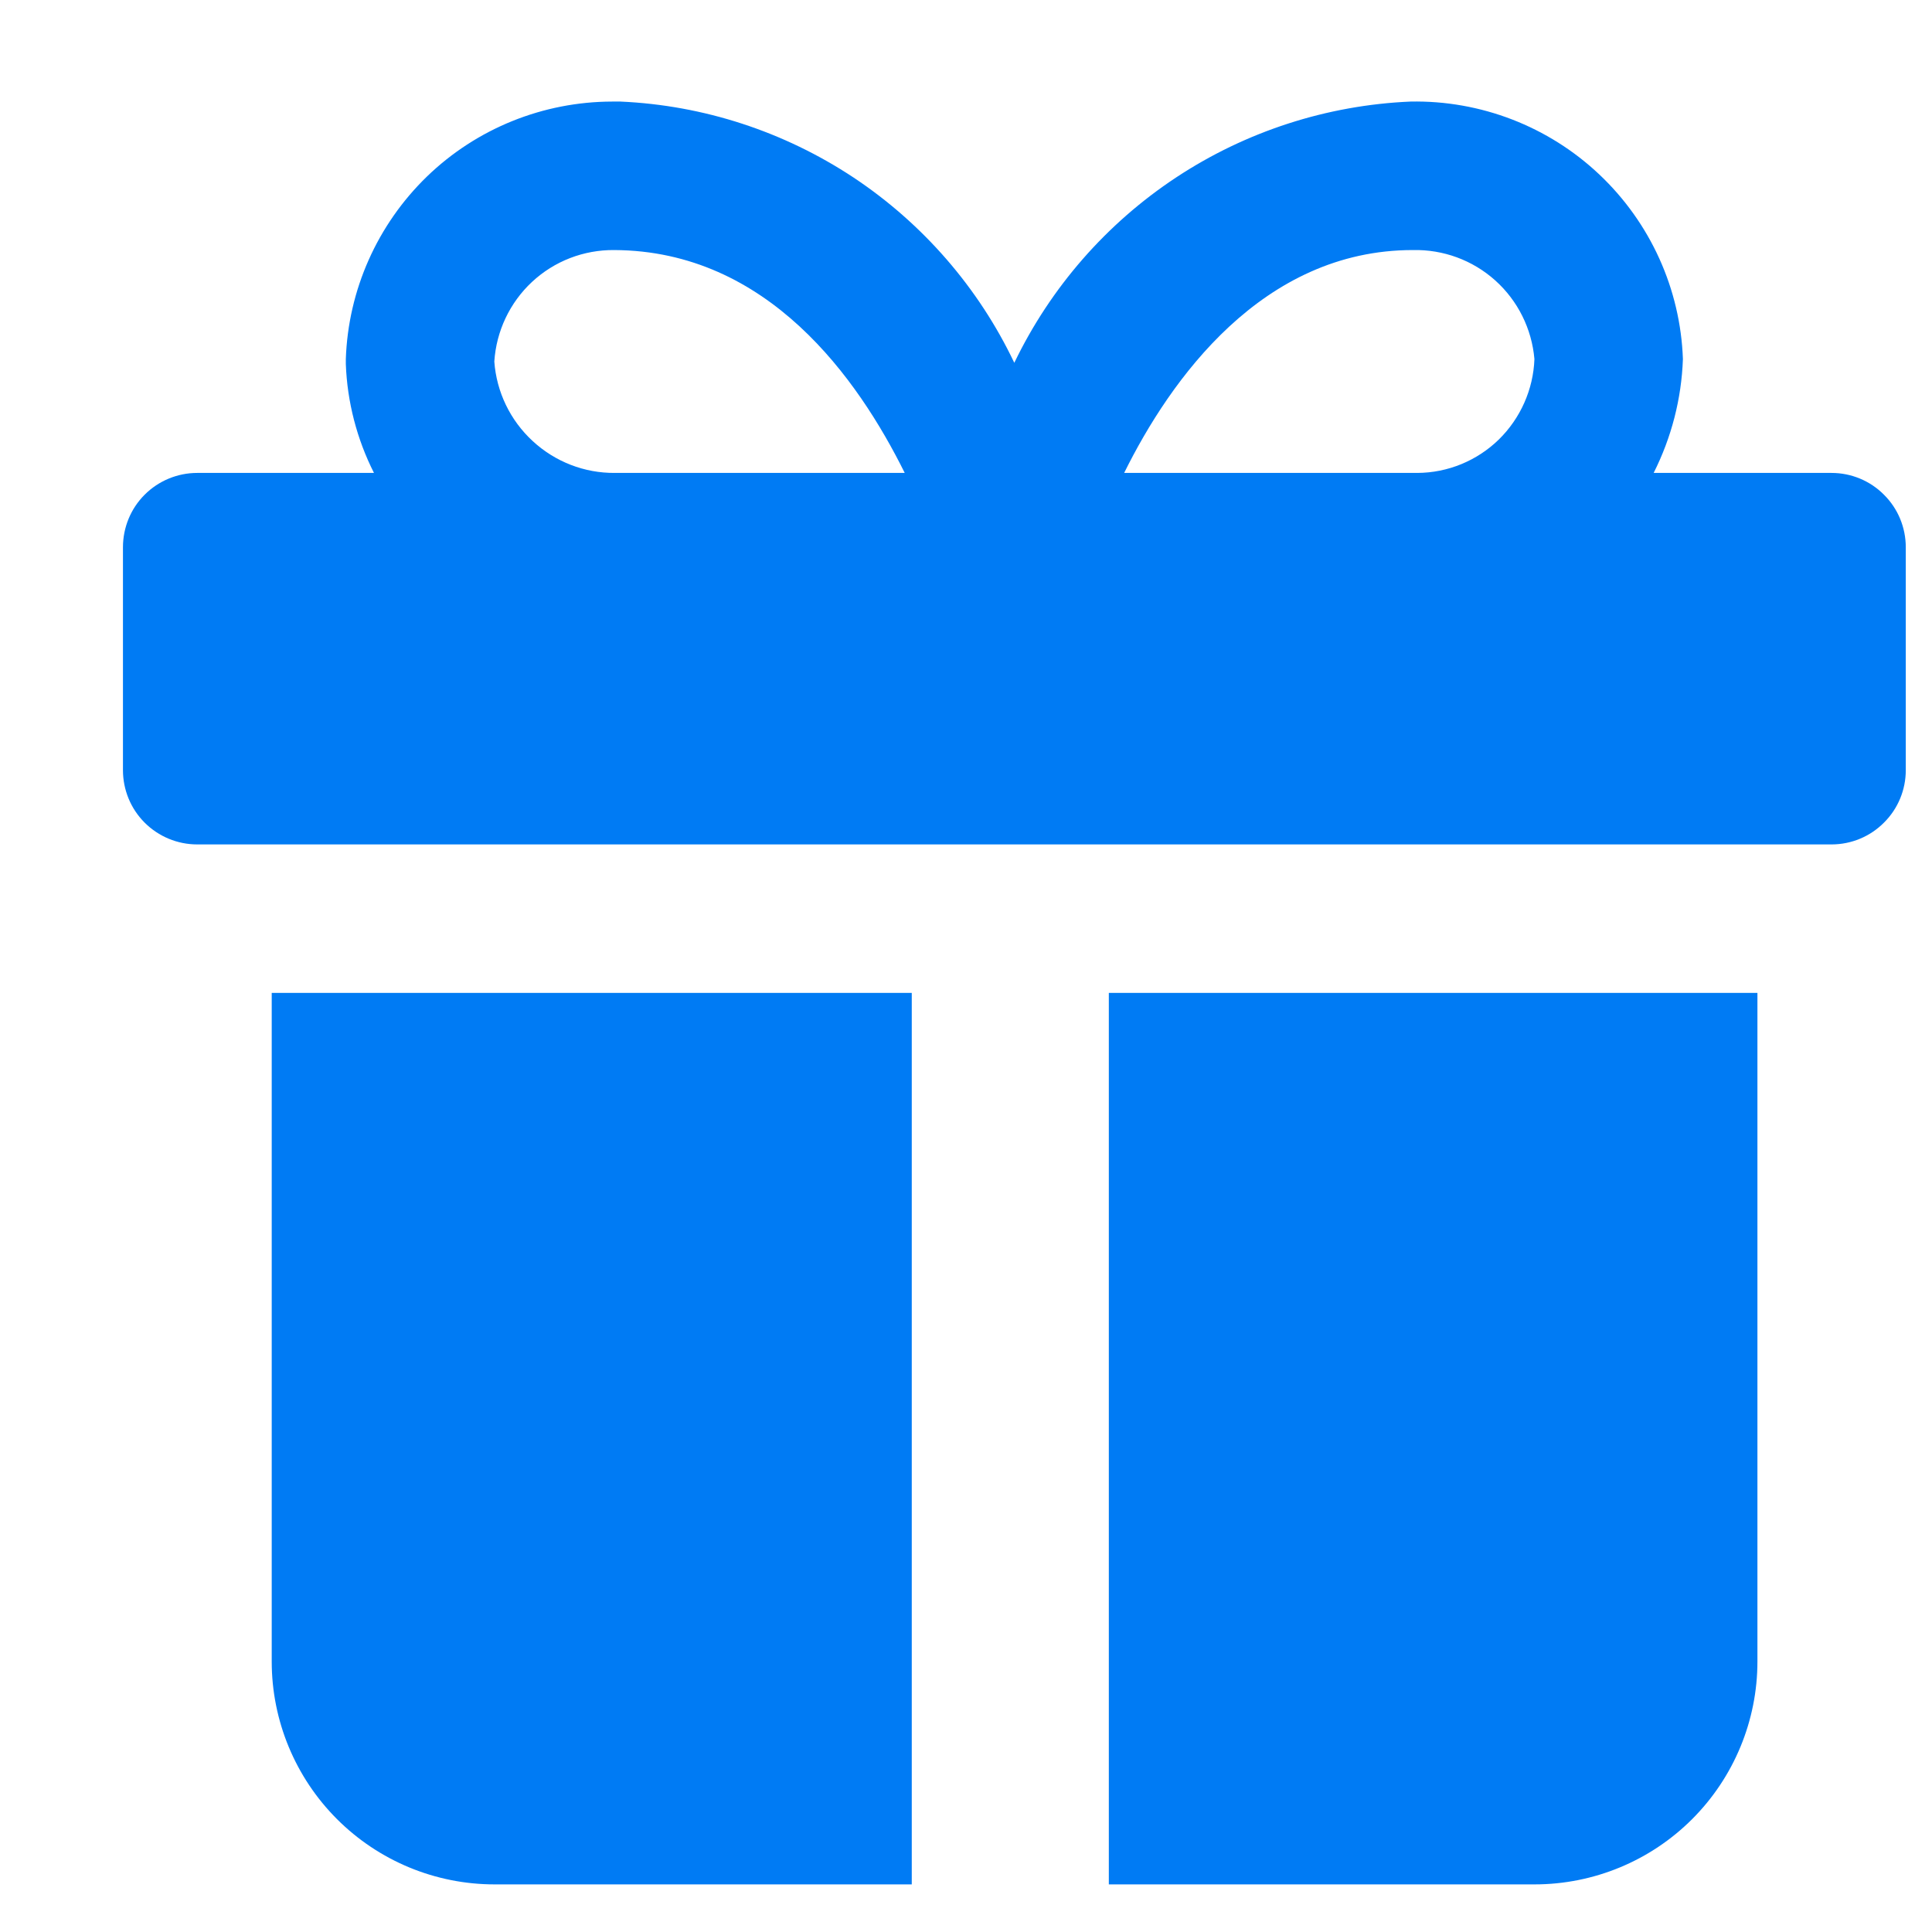 <?xml version="1.0" encoding="UTF-8"?> <svg xmlns="http://www.w3.org/2000/svg" width="14" height="14" viewBox="0 0 14 14" fill="none"><path d="M13.272 3.427H11.983C12.112 3.171 12.185 2.889 12.195 2.602C12.177 2.094 11.959 1.614 11.59 1.265C11.221 0.916 10.729 0.726 10.221 0.736C9.616 0.762 9.029 0.952 8.524 1.285C8.018 1.619 7.613 2.083 7.35 2.629C7.091 2.085 6.688 1.621 6.186 1.287C5.683 0.954 5.1 0.763 4.497 0.736C4.477 0.736 4.456 0.736 4.436 0.736C3.935 0.737 3.454 0.931 3.094 1.279C2.734 1.628 2.523 2.102 2.506 2.602V2.638C2.516 2.912 2.586 3.182 2.71 3.427H1.429C1.286 3.427 1.149 3.484 1.048 3.585C0.947 3.686 0.891 3.823 0.891 3.966V5.581C0.891 5.723 0.947 5.86 1.048 5.961C1.149 6.062 1.286 6.119 1.429 6.119H13.272C13.415 6.119 13.552 6.062 13.652 5.961C13.754 5.86 13.81 5.723 13.81 5.581V3.966C13.81 3.823 13.754 3.686 13.652 3.585C13.552 3.484 13.415 3.427 13.272 3.427ZM10.238 1.812C10.458 1.807 10.671 1.885 10.835 2.032C10.999 2.179 11.1 2.383 11.119 2.602C11.111 2.822 11.018 3.031 10.861 3.185C10.703 3.339 10.491 3.426 10.271 3.427H8.146C8.481 2.75 9.147 1.812 10.238 1.812ZM3.582 2.62C3.596 2.4 3.694 2.193 3.855 2.043C4.017 1.892 4.23 1.81 4.451 1.812C5.565 1.817 6.217 2.744 6.556 3.427H4.456C4.235 3.429 4.022 3.346 3.86 3.196C3.697 3.046 3.598 2.84 3.582 2.62Z" fill="#007BF4"></path><path d="M8.035 7.195V13.655H11.12C11.548 13.655 11.959 13.485 12.262 13.182C12.565 12.879 12.735 12.468 12.735 12.04V7.195H8.035Z" fill="#007BF4"></path><path d="M6.607 7.195H1.969V12.04C1.969 12.468 2.139 12.879 2.442 13.182C2.745 13.485 3.155 13.655 3.584 13.655H6.607V7.195Z" fill="#007BF4"></path></svg> 